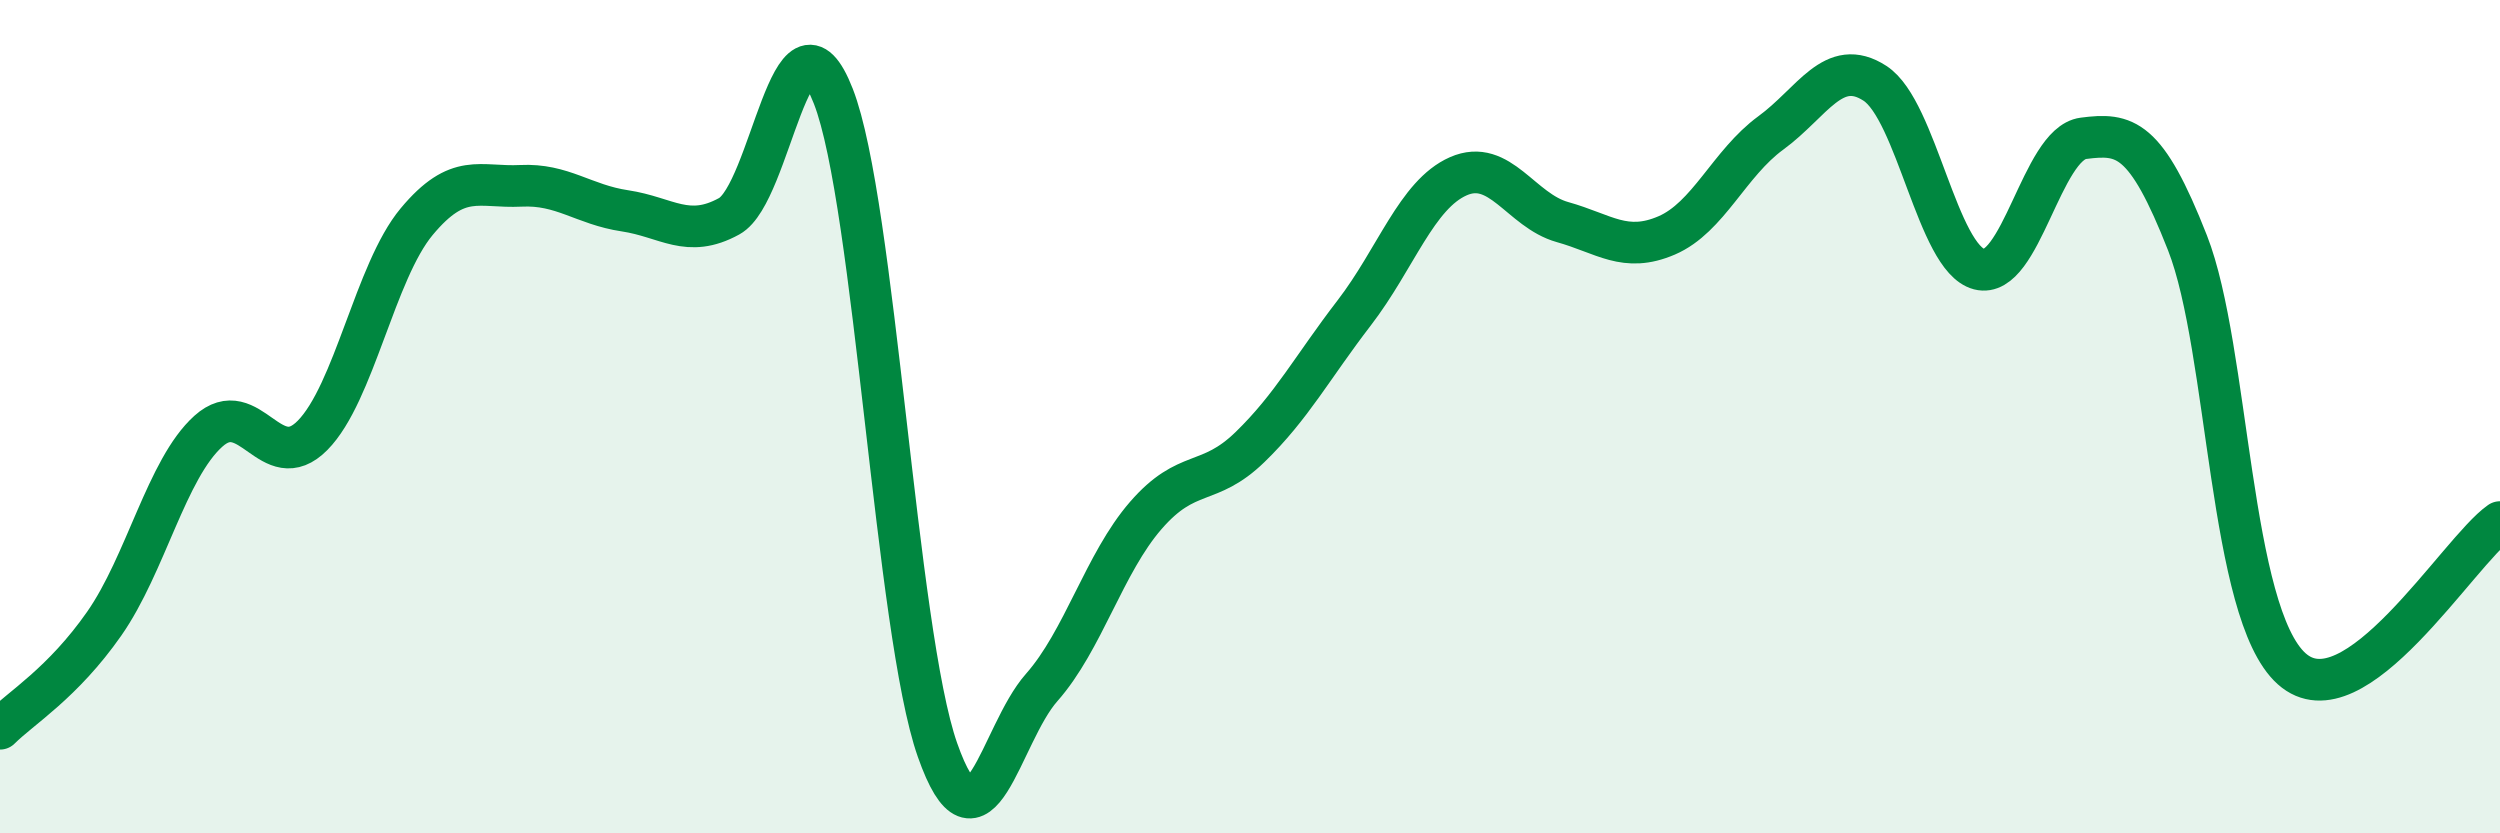 
    <svg width="60" height="20" viewBox="0 0 60 20" xmlns="http://www.w3.org/2000/svg">
      <path
        d="M 0,17.49 C 0.5,16.99 1.5,16.4 2.5,14.97 C 3.5,13.54 4,11.25 5,10.35 C 6,9.45 6.5,11.46 7.5,10.45 C 8.5,9.44 9,6.52 10,5.32 C 11,4.12 11.5,4.51 12.5,4.46 C 13.5,4.41 14,4.91 15,5.06 C 16,5.21 16.5,5.74 17.5,5.19 C 18.5,4.64 19,-0.25 20,2.31 C 21,4.87 21.5,15.16 22.5,18 C 23.5,20.84 24,17.63 25,16.5 C 26,15.37 26.5,13.52 27.5,12.37 C 28.5,11.22 29,11.7 30,10.73 C 31,9.76 31.5,8.81 32.5,7.51 C 33.5,6.21 34,4.67 35,4.23 C 36,3.79 36.5,5.05 37.5,5.33 C 38.5,5.61 39,6.08 40,5.65 C 41,5.22 41.5,3.92 42.5,3.19 C 43.5,2.46 44,1.35 45,2 C 46,2.65 46.5,6.2 47.5,6.46 C 48.5,6.72 49,3.45 50,3.32 C 51,3.19 51.5,3.28 52.5,5.83 C 53.5,8.38 53.5,14.71 55,16.05 C 56.5,17.39 59,13.23 60,12.53L60 20L0 20Z"
        fill="#008740"
        opacity="0.1"
        stroke-linecap="round"
        stroke-linejoin="round"
      />
      <path
        d="M 0,17.49 C 0.5,16.99 1.5,16.4 2.5,14.97 C 3.5,13.54 4,11.25 5,10.35 C 6,9.45 6.5,11.46 7.5,10.45 C 8.5,9.44 9,6.52 10,5.32 C 11,4.12 11.5,4.51 12.5,4.46 C 13.5,4.41 14,4.91 15,5.06 C 16,5.21 16.5,5.74 17.5,5.19 C 18.5,4.64 19,-0.25 20,2.31 C 21,4.87 21.5,15.16 22.5,18 C 23.5,20.84 24,17.63 25,16.5 C 26,15.37 26.5,13.52 27.5,12.37 C 28.5,11.22 29,11.7 30,10.73 C 31,9.76 31.5,8.81 32.5,7.51 C 33.5,6.21 34,4.67 35,4.23 C 36,3.79 36.5,5.05 37.5,5.33 C 38.5,5.61 39,6.08 40,5.65 C 41,5.22 41.5,3.92 42.5,3.19 C 43.5,2.46 44,1.35 45,2 C 46,2.65 46.5,6.2 47.5,6.46 C 48.5,6.72 49,3.45 50,3.32 C 51,3.19 51.5,3.28 52.5,5.83 C 53.5,8.38 53.5,14.71 55,16.05 C 56.5,17.39 59,13.23 60,12.53"
        stroke="#008740"
        stroke-width="1"
        fill="none"
        stroke-linecap="round"
        stroke-linejoin="round"
      />
    </svg>
  